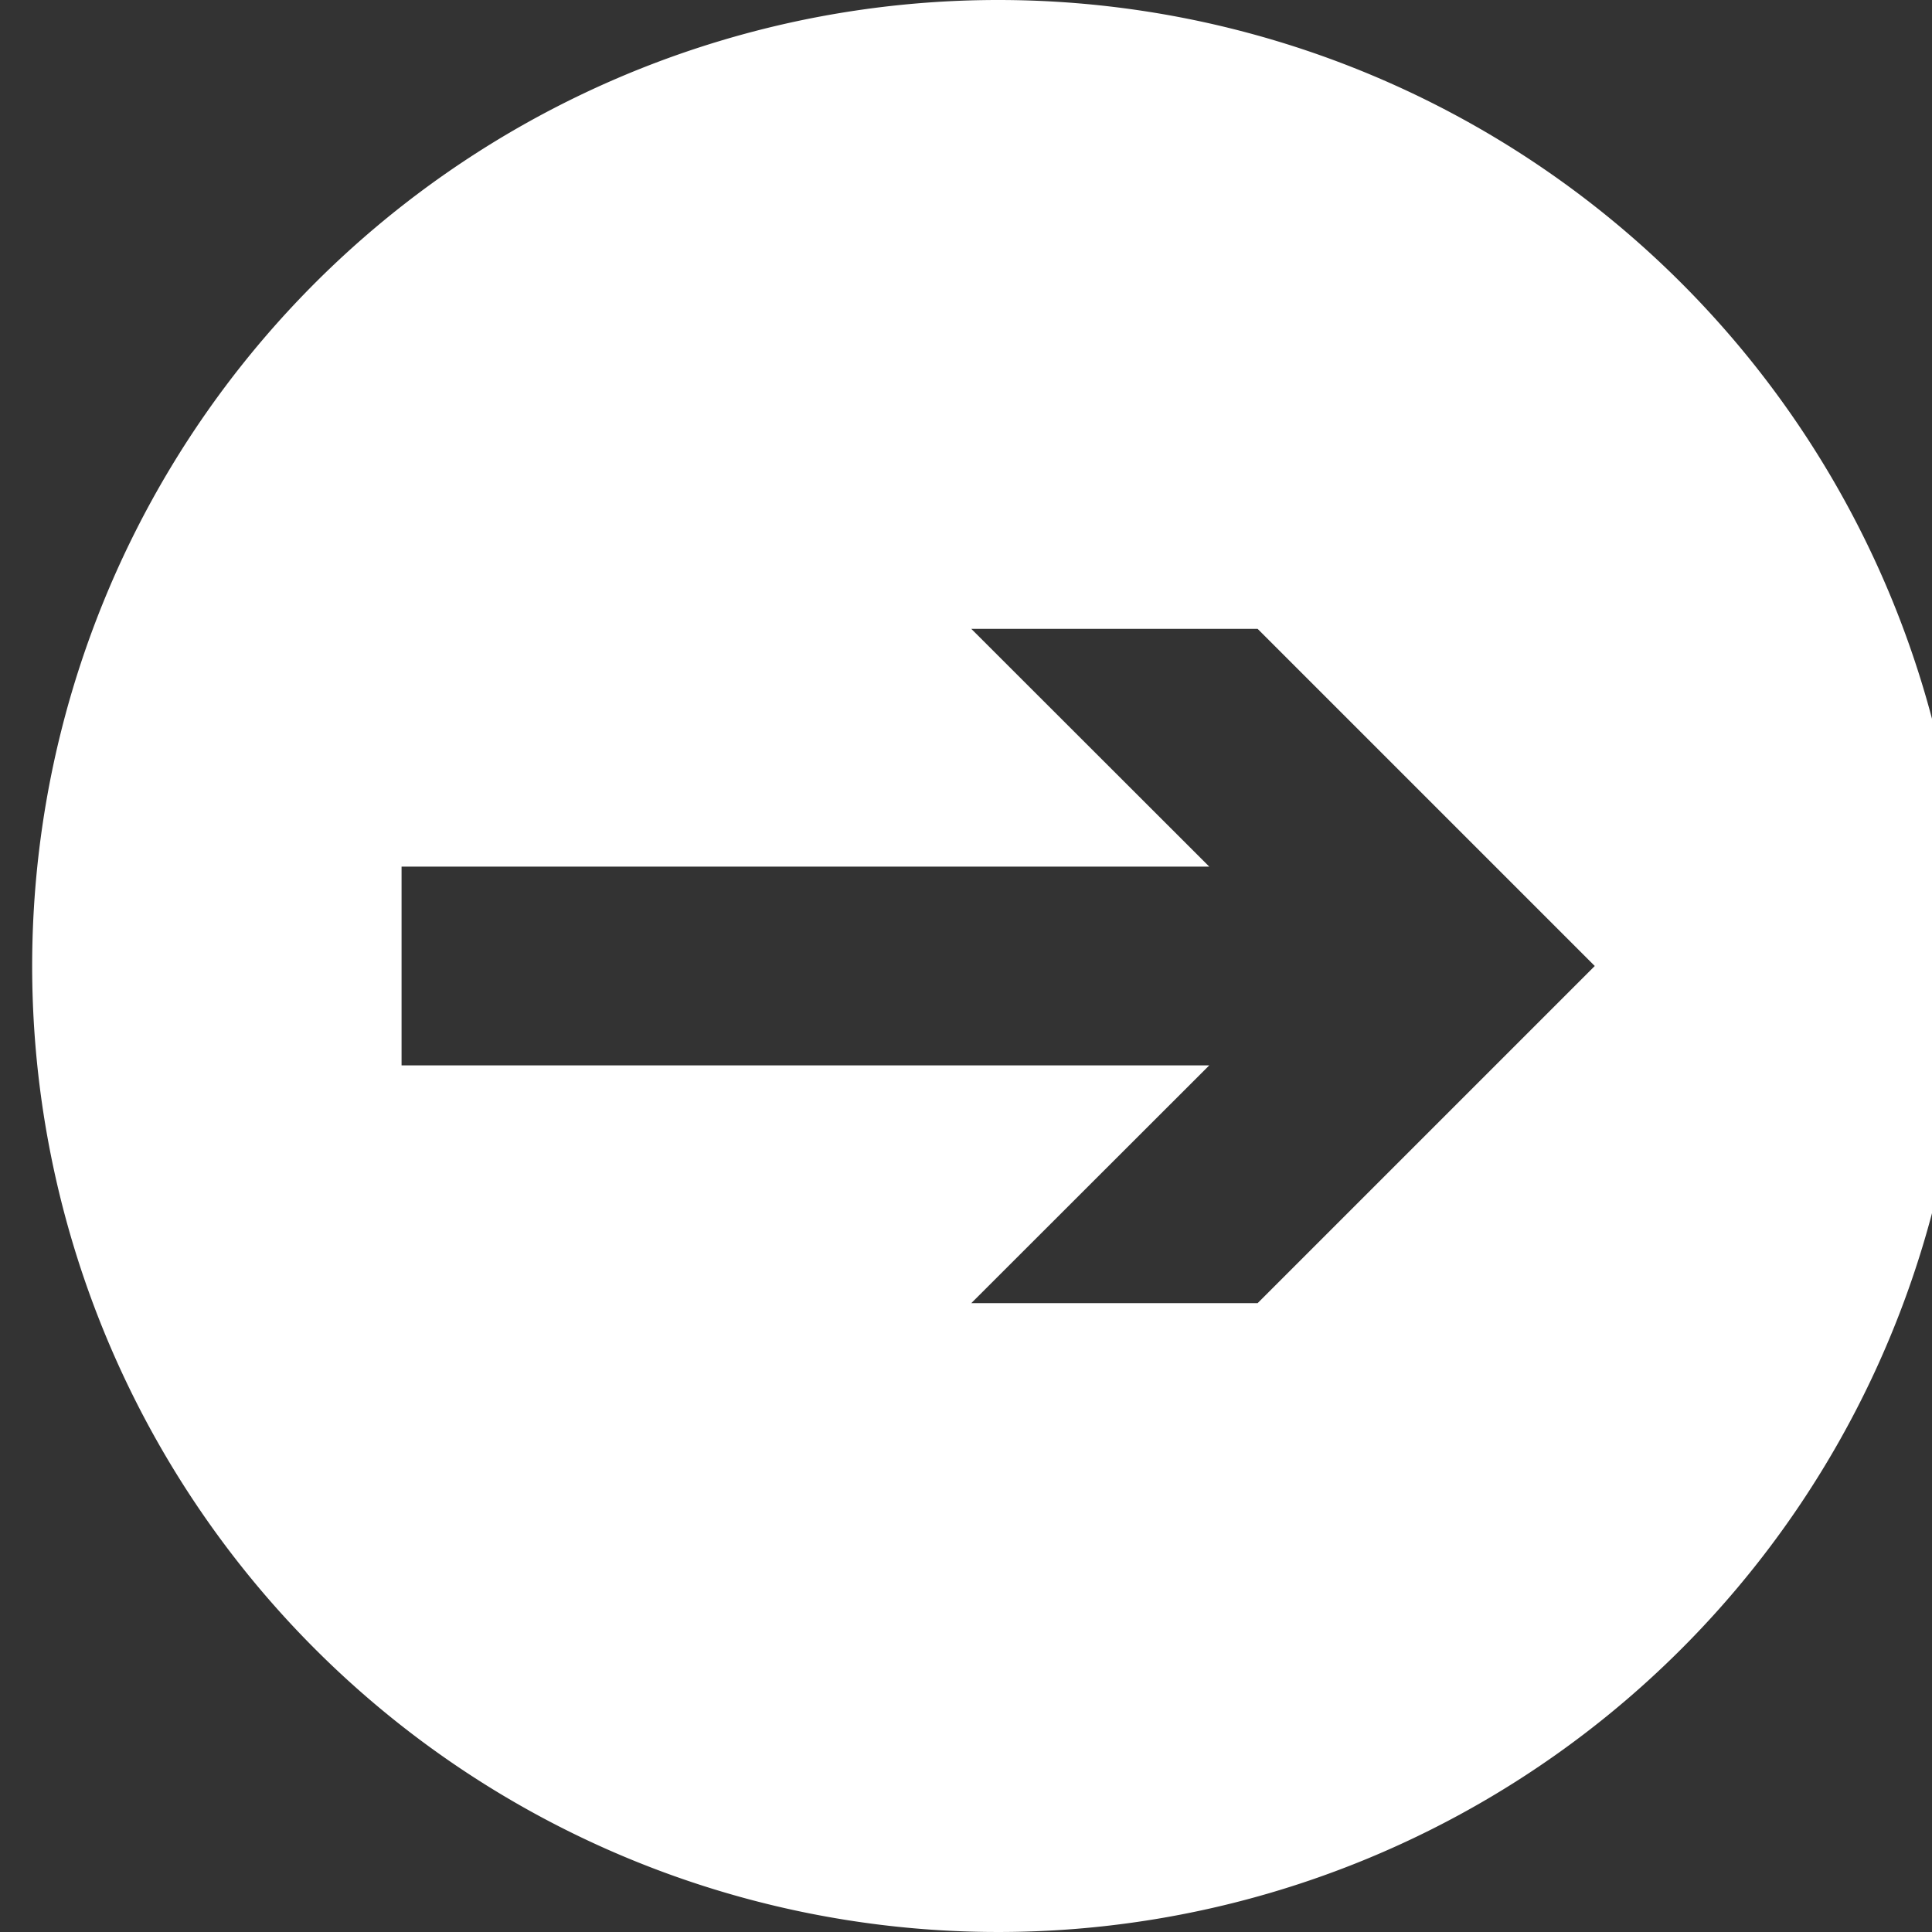 <svg xmlns="http://www.w3.org/2000/svg" xmlns:xlink="http://www.w3.org/1999/xlink" width="20" height="20" viewBox="0 0 20 20"><rect x="0" y="0" width="20" height="20" fill="#333333" stroke="none"/><defs><clipPath id="clip-path"><rect id="Rectangle_3" data-name="Rectangle 3" width="20" height="20" transform="translate(-0.333 0)" fill="#fff"></rect></clipPath></defs><g id="Groupe_2" data-name="Groupe 2" transform="translate(0.333)"><g id="Groupe_1" data-name="Groupe 1" clip-path="url(#clip-path)"><path id="Trac&#xE9;_1" data-name="Trac&#xE9; 1" d="M10,0A10,10,0,1,0,20,10,10,10,0,0,0,10,0m2.686,13.49H9.722l2.463-2.461H3.824V8.971h8.361L9.722,6.51h2.964L16.176,10Z" transform="translate(0 0)" fill="#fff"></path></g></g></svg>